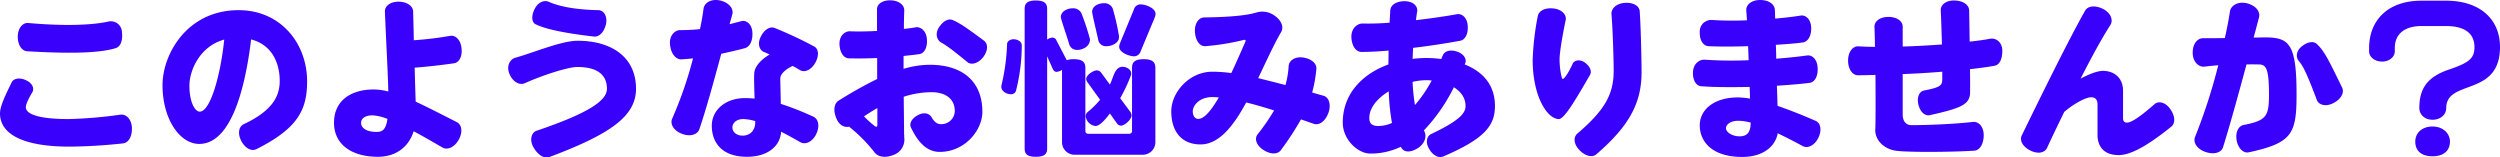 <svg xmlns="http://www.w3.org/2000/svg" width="916.546" height="57.739" viewBox="0 0 916.546 57.739">
  <g id="intro_title" transform="translate(-10896.82 -2705.855)">
    <path id="パス_380" data-name="パス 380" d="M-413.478-40.486a4.069,4.069,0,0,0-4.836-3.782c-5.208,1.178-14.88,1.86-29.512.558-1.984-.186-3.782,1.8-3.844,4.96,0,3.1,1.488,5.27,3.41,5.394,19.468,1.178,27.9.248,32.426-1.116C-413.912-35.03-413.106-37.386-413.478-40.486ZM-409.82-5.27c-.124-3.224-2.17-5.146-4.216-4.836a161.5,161.5,0,0,1-19.1,1.612c-11.532,0-15.562-2.046-15.562-4.278,0-1.116.744-2.79,2.356-5.518.868-1.488,0-3.41-2.356-4.464-2.294-1.054-4.464-.682-5.208.806-2.108,4.34-4.278,8.618-4.278,11.408.062,7.874,9.052,12.152,25.482,12.152A193.79,193.79,0,0,0-413.168.434C-411.122.248-409.7-1.984-409.82-5.27Zm64.232-17.05c0-13.95-9.734-26.1-25.11-26.1-18.972,0-27.9,16.244-27.9,27.466C-398.6-8.494-392.274.62-385.144.62c10.664,0,16.43-16.926,19.034-38.316,8.06,2.108,10.478,9.238,10.478,15.19,0,5.394-2.356,10.788-13.144,15.872-1.8.806-2.418,3.348-.93,6.2,1.426,2.666,3.72,3.844,5.518,2.976C-349.184-5.022-345.588-11.656-345.588-22.32Zm-30.38-15.314c-1.364,13.082-5.084,26.412-8.99,26.412-1.8,0-3.782-3.6-3.782-9.486C-388.74-26.35-384.9-35.216-375.968-37.634Zm86.986,3.1c-.31-3.038-2.294-4.836-4.154-4.464a130.924,130.924,0,0,1-13.33,1.612c-.062-3.782-.186-7.378-.248-10.478,0-1.984-2.108-3.6-5.208-3.658-3.162-.062-5.208,1.612-5.146,3.6.5,12.4,1.116,22.506,1.24,29.326a21.366,21.366,0,0,0-5.456-.744c-7.812,0-14.446,3.782-14.446,12.214,0,7.626,6.076,12.462,16.12,12.462,6.944,0,11.408-3.968,13.082-9.362,3.162,1.674,6.7,3.72,10.54,5.952,1.8,1.054,4.34,0,5.952-2.79,1.612-2.852,1.178-5.58-.682-6.51-6.2-3.162-11.036-5.642-15.066-7.5-.124-3.348-.248-7.75-.372-12.462,4.96-.372,10.664-1.054,14.446-1.612C-289.788-29.264-288.61-31.5-288.982-34.534ZM-316.138-8.556c-.558,3.968-1.86,4.774-3.968,4.774-3.968,0-5.7-1.612-5.7-3.286s1.55-2.79,4.216-2.79A18.178,18.178,0,0,1-316.138-8.556Zm80.1-34.658c.682-2.976-.806-5.146-2.728-5.208-9.176-.186-14.818-1.55-18.166-3.038-1.674-.744-3.906,0-5.208,2.542-1.3,2.48-1.178,4.96.372,5.7,3.6,1.736,10.478,3.224,21.266,4.464C-238.576-38.5-236.778-40.238-236.034-43.214ZM-225-19.592c0-11.718-9.114-17.608-21.39-17.608-6.076,0-16.182,4.4-22.816,6.2-1.984.558-3.472,3.038-2.17,6.014,1.3,3.038,3.782,4.154,5.58,3.348,7.192-3.224,16.182-5.952,19.22-5.952,8.37,0,10.912,3.658,10.912,8,0,4.216-6.324,8.8-25.792,15.376-1.86.62-2.728,3.348-1.116,6.138,1.674,2.852,3.968,4.216,5.89,3.472C-234.174-3.038-225-9.672-225-19.592Zm66.03,16.678c1.426-2.914.868-5.58-.992-6.448a109.35,109.35,0,0,0-11.966-4.712c-.062-4.154-.186-8.308-.186-9.238,0-1.674,1.86-3.41,4.526-4.65.992.5,1.922,1.054,2.728,1.55,1.674.93,3.968,0,5.518-2.6,1.488-2.542,1.364-5.146-.31-6.076a145.2,145.2,0,0,0-14.57-6.82c-1.674-.62-3.72.558-5.022,3.162-1.3,2.542-.62,4.836,1.054,5.642.744.248,1.426.62,2.17.93-2.6,1.55-4.9,3.658-5.518,6.076-.31,1.054-.124,5.642,0,10.106a31.716,31.716,0,0,0-3.472-.186c-7.44,0-12.214,4.588-12.214,10.106,0,5.89,3.41,11.408,12.9,11.408,7.13,0,12.09-3.472,12.524-9.176,2.48,1.24,4.9,2.6,7.068,3.844C-162.936.992-160.394-.062-158.968-2.914Zm-23.374-37.324c-.124-2.976-2.17-4.65-4.03-4.154-1.426.372-2.852.744-4.34,1.116.372-1.24.682-2.418.992-3.534.62-2.046-1.054-4.34-4.4-5.146-3.348-.744-5.828.806-6.138,3.038-.248,2.046-.682,4.588-1.3,7.44a60.409,60.409,0,0,1-7.13.372c-2.108-.062-4.216,2.046-3.844,5.394s2.17,5.456,4.278,5.332c1.426-.124,2.79-.186,4.154-.372A145.061,145.061,0,0,1-211.73-8.68c-.868,1.922.434,4.4,3.534,5.58,3.038,1.178,5.7.31,6.386-1.612,2.356-6.758,5.394-17.856,8.06-27.714,2.79-.62,5.642-1.24,8.618-2.046C-183.272-34.968-182.156-37.2-182.342-40.238Zm1.054,32.86c0,2.914-1.736,4.96-4.65,4.96-2.108,0-3.72-1.24-3.72-3.038,0-1.426,1.3-3.038,3.968-3.038a17.209,17.209,0,0,1,4.4.744Zm83.824-29.884c-6.758-5.022-9.114-6.572-11.532-7.564-1.612-.62-3.534.5-5.022,2.852-1.426,2.294-.62,4.588.93,5.456,1.86.992,4.464,2.914,9.548,7.13,1.426,1.178,3.906.558,5.766-1.736C-95.914-33.542-95.852-36.084-97.464-37.262Zm-.558,26.1c0-11.16-7.316-17.236-19.282-17.236a34.256,34.256,0,0,0-9.61,1.488V-31.62c2.17-.248,4.092-.434,5.766-.682,1.86-.248,3.038-2.48,2.79-5.456-.186-2.914-2.108-4.588-3.968-4.4-1.3.248-2.852.434-4.464.62,0-2.48.062-4.774.124-6.7.124-1.922-1.8-3.658-4.836-3.782s-5.146,1.3-5.146,3.224v8c-3.658.186-7.13.248-9.8.124-1.984-.124-4.03,1.674-3.968,4.65.124,3.162,1.55,5.208,3.472,5.27,3.162.062,6.7.062,10.354-.124v7.688a154.3,154.3,0,0,0-14.136,7.936c-1.736,1.116-2.046,3.782-.744,6.7,1.054,2.418,2.976,3.224,4.588,2.852a57.04,57.04,0,0,1,9.238,9.3c1.24,1.736,3.782,2.294,6.882,1.116a5.972,5.972,0,0,0,4.154-5.7c-.062-.806-.124-1.984-.124-3.472,0-1.116-.062-5.952-.124-12.214a33.15,33.15,0,0,1,10.106-1.674c5.456,0,8.618,2.6,8.618,6.944a4.939,4.939,0,0,1-5.146,4.774c-.992,0-2.17-.434-3.41-2.6-.806-1.364-2.79-1.922-5.022-.682-2.17,1.178-3.162,2.976-2.542,4.4,3.224,6.944,6.944,9.052,10.6,9.052C-104.346,3.534-98.022-4.464-98.022-11.16Zm-38.5,4.9c0,.558-.372.744-.806.434a33.647,33.647,0,0,1-4.092-3.658c1.612-1.054,3.224-2.108,4.9-3.038Zm101.99-40.8c0-2.108-3.6-3.472-5.456-3.472a2.494,2.494,0,0,0-2.48,1.86l-5.084,12.338a3.911,3.911,0,0,0-.31,1.364c0,2.046,3.658,3.472,5.456,3.472a2.548,2.548,0,0,0,2.418-1.86l5.146-12.338A3.911,3.911,0,0,0-34.534-47.058Zm-13.392,8.494v-.31A84.657,84.657,0,0,0-50.22-48.98a3.281,3.281,0,0,0-3.286-1.984c-1.86,0-4.278.992-4.278,3.162,0,.868,1.922,8.618,2.294,10.54a2.838,2.838,0,0,0,3.038,2.046C-50.53-35.216-47.926-36.394-47.926-38.564Zm-10.664.992a1.209,1.209,0,0,0-.062-.5,86.06,86.06,0,0,0-3.1-9.3A3.354,3.354,0,0,0-64.914-49.1c-1.86,0-4.34,1.054-4.34,3.224,0,.806,2.666,8.308,3.1,10.106a2.979,2.979,0,0,0,2.976,1.922C-61.132-33.852-58.59-35.216-58.59-37.572ZM-43.338-9.8a2.474,2.474,0,0,0-.558-1.488l-3.6-4.836a59.748,59.748,0,0,0,3.968-8.494,1.376,1.376,0,0,0,.062-.558c0-1.612-1.8-2.48-3.224-2.48-2.852,0-3.348,4.154-4.588,6.51l-3.1-4.216a2.034,2.034,0,0,0-1.674-.992c-1.3,0-3.906,1.736-3.906,3.162a2.275,2.275,0,0,0,.5,1.24l4.588,6.386A30.809,30.809,0,0,1-59.4-11.1a2,2,0,0,0-.744,1.612,4.082,4.082,0,0,0,3.6,3.534c1.8,0,4.278-3.286,5.27-4.588l2.48,3.472a1.922,1.922,0,0,0,1.55.992C-45.818-6.076-43.338-8.37-43.338-9.8ZM-34.6-.062V-27.28c0-2.108-1.116-3.162-4.278-3.162-3.224,0-4.278,1.054-4.278,3.162V-4.092a.979.979,0,0,1-.992.992H-59.272a.979.979,0,0,1-.992-.992V-27.28c0-2.108-1.116-3.162-4.278-3.162a7.1,7.1,0,0,0-2.542.372l-3.782-7.254a1.627,1.627,0,0,0-1.426-1.054,3.893,3.893,0,0,0-1.984.744V-48.918c0-1.984-1.054-3.038-4.154-3.038s-4.092,1.054-4.092,3.038V2.356c0,1.984.992,2.976,4.092,2.976s4.154-.992,4.154-2.976V-31.5l1.984,4.464c.372.806.806,1.24,1.488,1.24a4.166,4.166,0,0,0,1.984-.744V-.062a4.6,4.6,0,0,0,4.65,4.65h24.924A4.6,4.6,0,0,0-34.6-.062Zm-48.98-35.4v-.062c0-1.488-1.736-2.232-2.976-2.232-1.8,0-2.418,1.178-2.418,1.8a74.372,74.372,0,0,1-2.046,15.066,1.716,1.716,0,0,0-.062.558c0,1.674,1.984,2.728,3.472,2.728a1.8,1.8,0,0,0,1.922-1.3A68.074,68.074,0,0,0-83.576-35.464ZM28.83-10.726c1.116-3.1.186-5.766-1.8-6.324-1.426-.372-2.79-.806-4.154-1.178a48.125,48.125,0,0,0,1.55-8.618c.186-1.984-1.736-3.72-4.836-4.216-3.1-.434-5.208,1.178-5.332,3.162a31.317,31.317,0,0,1-1.178,6.944c-3.72-.992-7.006-1.8-9.982-2.542,2.914-6.076,5.642-12.152,8.432-16.926.992-1.674.186-4.154-2.294-5.89a7.614,7.614,0,0,0-6.82-1.24c-2.79.868-8.37,1.674-19.1,1.8-1.984,0-3.6,2.17-3.41,5.332s1.8,5.332,3.782,5.208A88.546,88.546,0,0,0-2.17-37.51c.558-.124.806.124.558.682-1.488,3.41-3.286,7.5-5.146,11.47a55.292,55.292,0,0,0-6.882-.5c-8.68,0-15.128,7.688-15.128,14.508,0,7.688,4.03,12.152,10.726,12.152,6.758,0,12.09-6.758,16.74-15.376,2.914.682,6.262,1.674,10.23,2.914a76.064,76.064,0,0,1-6.076,8.8c-1.178,1.55-.5,3.968,2.17,5.7,2.6,1.674,5.208,1.674,6.386.062A110.08,110.08,0,0,0,18.786-8.37c1.488.5,3.038,1.054,4.65,1.612C25.358-6.076,27.652-7.564,28.83-10.726Zm-40.176-5.7c-2.666,4.588-5.27,7.874-7.5,7.874-1.3,0-2.046-1.24-2.046-2.79,0-1.984,2.294-5.208,7.13-5.208C-13.02-16.554-12.214-16.492-11.346-16.43ZM89.9-13.268c0-7.812-4.526-12.648-11.1-15.252l.186-.372c.682-1.55-.5-3.534-3.038-4.34-2.542-.868-4.65-.124-5.208,1.488a7.389,7.389,0,0,0-.5,1.24,40.567,40.567,0,0,0-5.518-.372,43.684,43.684,0,0,0-5.022.31c.062-1.3.124-2.666.186-4.03,6.324-.744,12.524-1.736,17.236-2.6,1.86-.31,3.038-2.542,2.79-5.518-.186-2.914-2.108-4.588-3.968-4.216-4.154.744-9.548,1.55-15,2.17.124-1.054.248-2.108.434-3.162.31-1.984-1.488-3.782-4.588-3.782s-5.146,1.426-5.27,3.348c-.062,1.55-.186,3.038-.248,4.526a93.175,93.175,0,0,1-9.672.31c-2.108-.124-4.4,1.674-4.34,4.96.124,3.286,1.674,5.456,3.72,5.456,2.914,0,6.386-.186,9.92-.5,0,1.8-.062,3.472-.062,5.084C41.168-24.986,34.1-17.67,34.1-7.192c0,6.2,5.518,11.346,10.106,11.346a25.42,25.42,0,0,0,11.16-2.48,4.351,4.351,0,0,0,.372.558c1.116,1.674,3.72,1.488,6.324-.372C64.542,0,64.914-2.6,63.86-4.278H63.8A64.236,64.236,0,0,0,74.834-20.15c2.48,1.55,4.278,3.782,4.278,6.882,0,2.6-2.108,5.27-12.648,10.292-1.612.806-2.108,3.1-.682,5.456,1.488,2.542,3.6,3.41,5.208,2.728C85.808-1.178,89.9-5.89,89.9-13.268ZM66.712-22.63a49.669,49.669,0,0,1-6.138,8.99,68.916,68.916,0,0,1-.868-8.494,23.186,23.186,0,0,1,5.022-.62C65.348-22.754,66.03-22.692,66.712-22.63ZM52.142-7.068A12.276,12.276,0,0,1,47.12-5.952c-2.356,0-3.286-.992-3.286-2.914,0-3.782,2.976-7.254,7.13-9.8A79.938,79.938,0,0,0,52.142-7.068ZM143.654-25.73c0-2.48-.186-14.88-.682-22.258-.124-1.984-2.418-3.348-5.518-3.1s-4.96,2.108-4.836,4.092c.5,6.076.806,17.236.806,20.77,0,8.866-3.472,14.632-13.33,23.064-1.488,1.3-1.364,3.844.806,6.076s4.712,2.79,6.2,1.488C139.252-6.076,143.654-14.508,143.654-25.73Zm-18.91,1.054c.744-1.3.062-3.1-1.86-4.526-1.922-1.364-3.906-.868-4.526.5-1.364,2.976-2.976,5.518-3.658,5.518-.31,0-1.116-3.534-1.116-7.192,0-2.48.992-8.37,2.232-14.384.434-1.922-1.364-3.968-4.464-4.278-3.162-.372-5.456.93-5.766,2.852a99.944,99.944,0,0,0-1.86,16c0,13.144,5.208,21.638,9.61,21.7C115.444-8.494,120.156-16.8,124.744-24.676ZM208.382-1.488c1.488-2.852.93-5.518-.868-6.324-4.65-2.046-9.486-3.968-14.012-5.518-.062-2.232-.124-4.712-.248-7.378,4.464-.31,8.618-.62,11.966-1.054,1.922-.248,3.162-2.418,2.976-5.518-.124-3.038-1.984-4.836-3.906-4.526-3.162.434-7.13.868-11.284,1.178,0-1.736-.062-3.41-.124-5.084,3.844-.248,7.316-.5,9.858-.868,1.922-.248,3.162-2.418,3.1-5.332-.062-3.1-1.984-4.836-3.844-4.526-2.666.434-5.952.806-9.362,1.116-.062-1.178-.062-2.294-.124-3.286-.124-1.984-2.232-3.534-5.394-3.534-3.224,0-5.208,1.8-5.084,3.782.062,1.054.186,2.294.248,3.658a122.557,122.557,0,0,1-12.958-.124,4.2,4.2,0,0,0-4.34,4.34c-.124,3.038,1.24,5.146,3.162,5.27,3.844.186,9.114.186,14.57,0,.062,1.674.124,3.41.186,5.146a143.252,143.252,0,0,1-16-.186c-1.922-.186-4.216,1.364-4.4,4.4s1.116,5.208,3.038,5.332c4.836.372,11.16.372,17.732.248.062,1.488.124,2.976.124,4.278a29.3,29.3,0,0,0-4.4-.434c-8.742,0-14.012,4.464-14.012,10.23,0,5.89,4.4,11.594,15.562,11.594,7.874,0,12.214-4.03,13.02-8.68,2.914,1.426,6.014,2.976,9.176,4.712C204.476,2.356,206.956,1.3,208.382-1.488Zm-24.738-5.7c0,3.224-1.054,5.022-4.03,5.022-2.79,0-5.022-1.55-5.022-2.976,0-1.24,1.55-2.728,4.464-2.728A17.89,17.89,0,0,1,183.644-7.192ZM275.9-33.728c-.124-3.162-2.48-4.588-4.464-4.216-1.922.372-4.464.744-7.5,1.054-.062-4.092-.124-8.246-.186-11.408-.062-2.046-2.108-3.534-5.27-3.658s-5.208,1.55-5.146,3.534c.186,3.968.31,8.122.434,12.586-4.464.31-9.362.62-14.384.744v-7.254c0-2.046-2.108-3.6-5.208-3.6-3.162,0-5.208,1.612-5.146,3.658.062.93.124,3.658.186,7.316-2.046,0-4.03-.062-6.076-.186s-3.782,2.046-3.782,5.208,1.612,5.394,3.6,5.394c2.17,0,4.34-.062,6.448-.124.062,8.68.062,17.608-.062,19.778-.31,4.092,3.224,7.378,7.44,8,3.906.62,20.15.558,28.83,0,2.046-.124,3.472-2.48,3.472-5.7S267.1-7.688,265.112-7.44c-7.13.806-16.678,1.178-22.568,1.178-2.356,0-3.162-2.046-3.162-3.782V-24.986c5.146-.186,10.044-.5,14.508-.868v2.666c0,2.294-.5,3.038-6.634,4.216-1.736.31-2.79,2.418-2.108,5.208.682,2.728,2.418,4.216,4.154,3.844,11.16-2.48,14.322-3.844,14.756-7.626.062-.682.062-4.4,0-9.238,3.844-.434,6.944-.868,8.928-1.24C274.97-28.334,275.962-30.628,275.9-33.728ZM337.838-5.7c1.55-1.24,1.488-3.782-.31-6.386-1.736-2.6-4.34-3.162-5.828-1.86-6.138,5.394-8.8,6.758-10.106,6.758-1.054,0-1.426-.682-1.426-1.674V-18.91c0-4.588-3.162-7.254-7.378-7.254-1.922,0-4.96,1.116-8.184,2.852,3.782-7.44,7.688-14.632,10.912-19.654,1.116-1.736.248-4.4-2.666-5.89s-5.642-1.116-6.634.682C300.266-37.634,289.85-16.492,283.03-2.48c-.868,1.8.31,4.092,3.162,5.518,2.79,1.426,5.332.806,6.138-.992,1.426-3.162,3.72-7.874,6.262-13.144,3.658-3.162,8-5.394,9.92-5.394,1.55,0,2.294.992,2.294,2.542V-2.728c0,4.03,2.108,7.44,7.75,7.44C321.966,4.712,327.3,2.79,337.838-5.7Zm62.62-14.384c-5.022-10.292-6.448-13.268-9.238-15.934-1.24-1.178-3.41-.806-5.518.868s-2.232,4.03-1.116,5.332c1.8,2.108,3.286,5.518,6.634,14.322.682,1.86,3.348,2.6,6.138,1.116S401.388-18.228,400.458-20.088ZM383.78-17.67c0-18.476-2.728-20.77-11.594-20.77-.682,0-2.17.062-4.154.062.806-2.79,1.426-5.332,1.984-7.378.558-2.17-1.178-4.4-4.526-5.208-3.348-.744-5.828.93-6.138,3.038-.372,2.48-.992,5.89-1.86,9.734-2.914.062-5.7.062-8,.062-2.108,0-3.844,2.108-3.782,5.456.062,3.286,2.232,5.208,4.34,4.96,1.55-.186,3.286-.372,5.022-.5A203.155,203.155,0,0,1,346.58-1.984c-.806,1.922.558,4.4,3.72,5.518s5.89.31,6.51-1.674c2.232-7.006,5.642-19.344,8.618-30.38,2.17-.062,3.844,0,4.4,0,2.728,0,3.844,1.24,3.844,11.16,0,7.936-1.054,9.424-9.3,11.036-1.922.372-3.1,2.728-2.542,5.7.558,2.914,2.48,4.712,4.34,4.34C382.23.248,383.78-3.038,383.78-17.67Zm74.586-17.236c0-10.23-7.378-16.988-19.778-16.988h-9.052c-12.4,0-19.158,7.316-19.158,17.36v1.24c0,1.86,1.86,3.72,4.774,3.72,2.79,0,4.65-1.86,4.65-3.72v-1.24c0-5.394,3.906-8.06,9.734-8.06h9.052c7.254,0,10.416,3.038,10.416,7.688,0,4.278-2.046,5.766-9.486,8.308-7.812,2.666-10.726,6.944-10.726,14.074,0,2.294,1.86,4.278,4.836,4.278,2.914,0,5.022-1.86,5.022-4.278C438.65-23.25,458.366-16.492,458.366-34.906ZM440.014-.248c0-2.976-2.542-5.518-6.386-5.518-3.968,0-6.324,2.48-6.324,5.518,0,3.224,2.046,5.394,6.324,5.394C437.844,5.146,440.014,2.976,440.014-.248Z" transform="translate(11355 2758)" fill="#3901fc"/>
  </g>
</svg>
